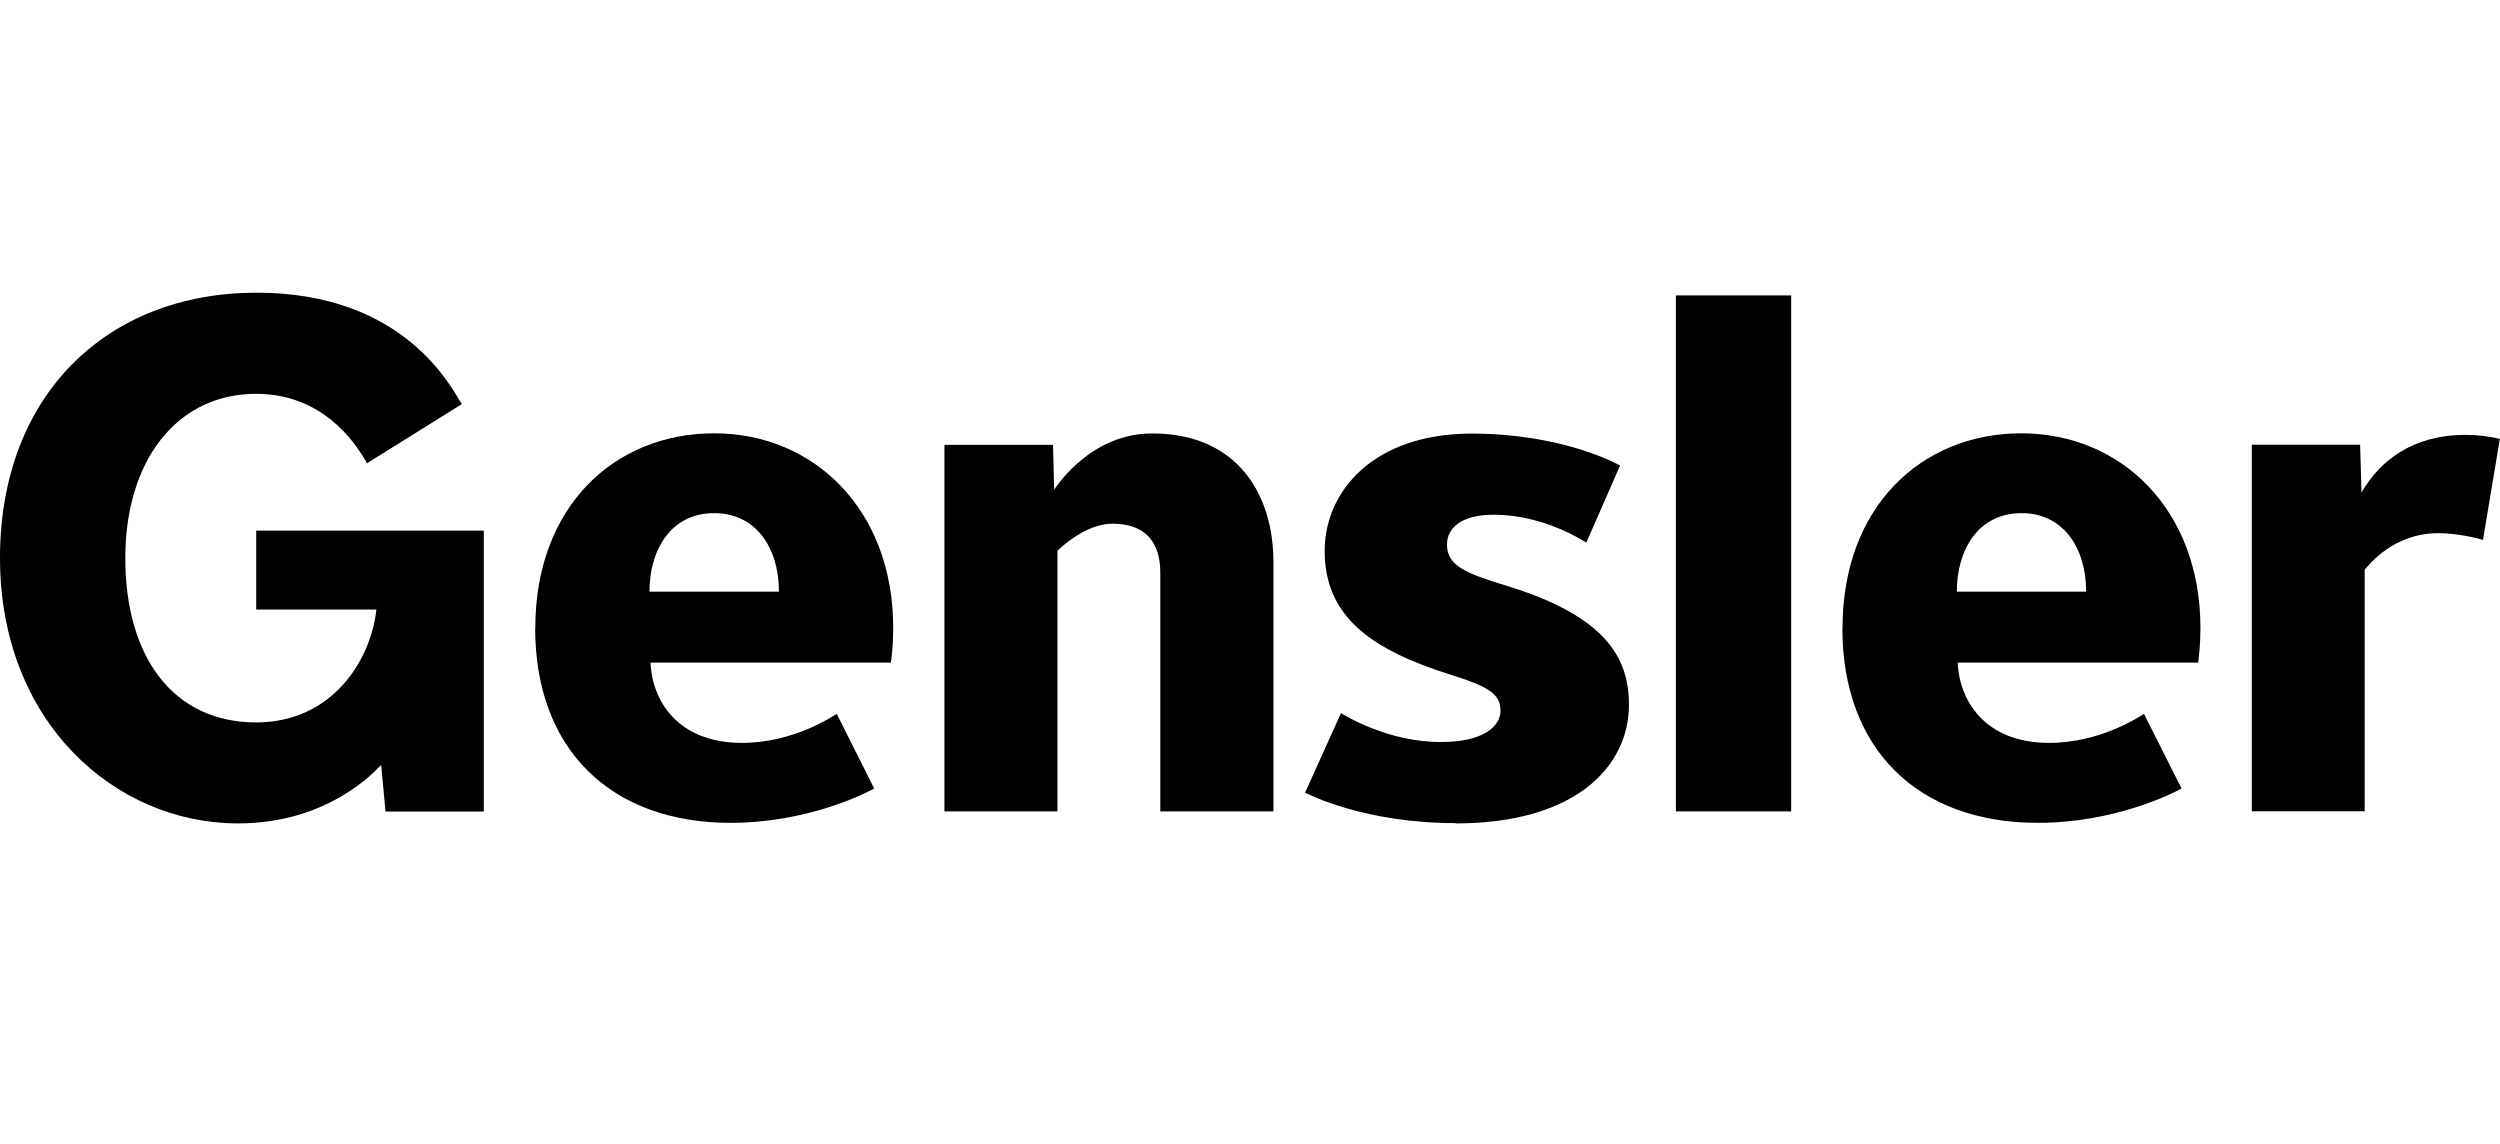 <?xml version="1.0" encoding="UTF-8"?>
<svg id="Layer_2" data-name="Layer 2" xmlns="http://www.w3.org/2000/svg" xmlns:xlink="http://www.w3.org/1999/xlink" viewBox="0 0 174.76 80">
  <defs>
    <style>
      .cls-1 {
        fill: none;
      }

      .cls-2 {
        clip-path: url(#clippath);
      }
    </style>
    <clipPath id="clippath">
      <rect class="cls-1" width="174.76" height="80"/>
    </clipPath>
  </defs>
  <g id="Logos">
    <g id="Gensler-logo-black-VAC">
      <g class="cls-2">
        <g>
          <path id="path298" d="M125.21,56.72h-8.06V20.65h8.06v36.07Z"/>
          <path id="path310" d="M173.57,37.74c-.33-.11-1.8-.47-3.12-.47-3.1,0-4.82,2.16-5.15,2.56v16.88h-7.89v-25.62h7.57l.1,3.33c1.31-2.23,3.56-4.02,7.3-4.02.83,0,1.67.11,2.37.28l-1.18,7.06Z"/>
          <path id="path314" d="M101.76,57.54c-6.37,0-10.26-2-10.53-2.13l2.51-5.56c.27.16,3.25,2.02,6.98,2.02,2.96,0,4.17-1.08,4.17-2.19,0-1.19-.87-1.69-3.47-2.51-5.63-1.76-8.82-4.11-8.82-8.66,0-4.16,3.4-8.2,10.28-8.2,6.13,0,9.93,1.99,10.37,2.23l-2.36,5.39c-.22-.13-2.97-1.95-6.47-1.95-2.29,0-3.27.94-3.27,2.09,0,1.47,1.32,2.01,4.08,2.85,7,2.13,8.64,5.04,8.64,8.34,0,4.29-3.69,8.3-12.12,8.3"/>
          <path id="path318" d="M81.11,56.72v-16.69c0-1.85-.8-3.42-3.34-3.42-1.86,0-3.51,1.59-3.85,1.88v18.23h-7.9v-25.62h7.59l.08,3.12c.35-.48,2.68-3.92,6.86-3.92,5.87,0,8.47,4.16,8.47,9.02v17.4h-7.91Z"/>
          <path id="path322" d="M128.8,43.9c0-8.49,5.53-13.61,12.5-13.61s12.52,5.33,12.52,13.61c0,1.2-.11,1.99-.16,2.42h-16.81c.12,2.64,1.88,5.61,6.4,5.61,3.64,0,6.41-1.9,6.62-2.03l2.63,5.22c-.61.34-4.68,2.4-10.05,2.4-8.35,0-13.66-5.11-13.66-13.62M145.83,41.36c0-3.12-1.65-5.49-4.51-5.49-3.06,0-4.53,2.6-4.53,5.49h9.04Z"/>
          <path id="path326" d="M37.42,43.9c0-8.49,5.53-13.61,12.5-13.61s12.52,5.33,12.52,13.61c0,1.2-.11,1.99-.16,2.42h-16.81c.12,2.64,1.88,5.61,6.4,5.61,3.64,0,6.4-1.9,6.62-2.03l2.62,5.22c-.6.34-4.68,2.4-10.04,2.4-8.35,0-13.66-5.11-13.66-13.62M54.45,41.36c0-3.12-1.65-5.49-4.52-5.49-3.06,0-4.53,2.6-4.53,5.49h9.04Z"/>
          <path id="path330" d="M26.59,53.52c-.28.29-3.59,4.04-9.95,4.04-8.62,0-16.64-7.11-16.64-18.55s7.52-18.55,17.93-18.55,13.64,6.69,14.35,7.79l-6.62,4.13c-.42-.68-2.61-4.85-7.75-4.85-5.54,0-9.15,4.65-9.15,11.49s3.29,11.48,9.15,11.48c5.35,0,8.03-4.4,8.4-7.89h-8.4v-5.52h15.91v19.64h-6.87l-.3-3.2h-.07Z"/>
        </g>
      </g>
    </g>
  </g>
</svg>